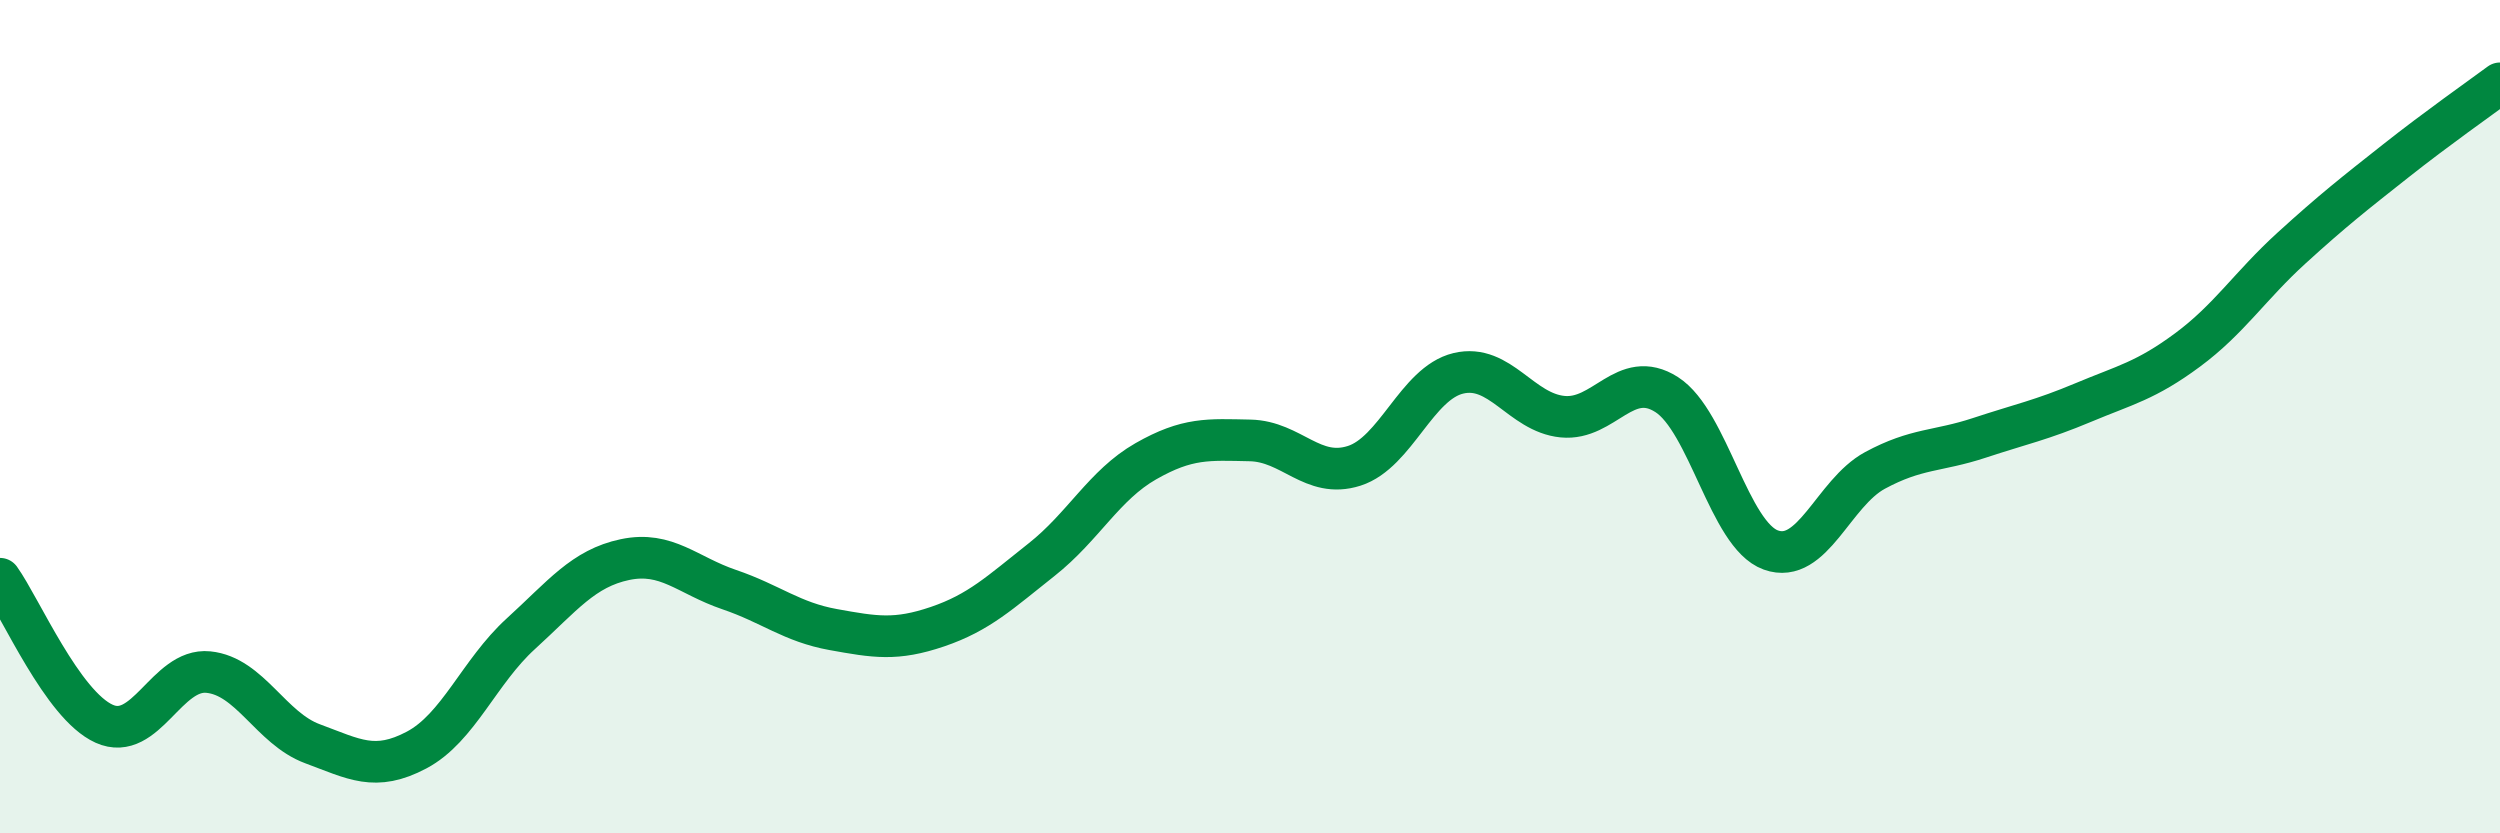 
    <svg width="60" height="20" viewBox="0 0 60 20" xmlns="http://www.w3.org/2000/svg">
      <path
        d="M 0,13.89 C 0.5,14.59 1.5,16.92 2.5,17.37 C 3.5,17.82 4,16.03 5,16.13 C 6,16.23 6.5,17.48 7.5,17.85 C 8.5,18.22 9,18.53 10,18 C 11,17.47 11.5,16.12 12.5,15.21 C 13.5,14.3 14,13.64 15,13.43 C 16,13.22 16.5,13.81 17.5,14.15 C 18.5,14.49 19,14.93 20,15.11 C 21,15.29 21.5,15.38 22.5,15.04 C 23.5,14.7 24,14.22 25,13.43 C 26,12.64 26.5,11.64 27.5,11.07 C 28.5,10.5 29,10.55 30,10.57 C 31,10.59 31.5,11.5 32.5,11.18 C 33.5,10.86 34,9.2 35,8.96 C 36,8.72 36.5,9.9 37.5,10 C 38.5,10.1 39,8.83 40,9.47 C 41,10.11 41.5,12.84 42.5,13.2 C 43.5,13.56 44,11.83 45,11.29 C 46,10.75 46.5,10.84 47.5,10.51 C 48.5,10.18 49,10.08 50,9.66 C 51,9.24 51.5,9.14 52.5,8.4 C 53.5,7.66 54,6.86 55,5.95 C 56,5.04 56.5,4.65 57.5,3.86 C 58.5,3.07 59.5,2.37 60,2L60 20L0 20Z"
        fill="#008740"
        opacity="0.1"
        stroke-linecap="round"
        stroke-linejoin="round"
      />
      <path
        d="M 0,13.89 C 0.5,14.59 1.5,16.92 2.5,17.37 C 3.5,17.82 4,16.03 5,16.13 C 6,16.23 6.5,17.48 7.5,17.85 C 8.5,18.22 9,18.53 10,18 C 11,17.47 11.5,16.12 12.5,15.21 C 13.5,14.3 14,13.64 15,13.43 C 16,13.22 16.5,13.81 17.5,14.15 C 18.5,14.49 19,14.93 20,15.11 C 21,15.29 21.5,15.38 22.5,15.04 C 23.5,14.7 24,14.22 25,13.43 C 26,12.64 26.5,11.64 27.5,11.07 C 28.5,10.5 29,10.55 30,10.57 C 31,10.59 31.5,11.5 32.5,11.18 C 33.5,10.86 34,9.2 35,8.96 C 36,8.72 36.5,9.9 37.5,10 C 38.5,10.1 39,8.83 40,9.47 C 41,10.11 41.5,12.84 42.5,13.2 C 43.5,13.56 44,11.83 45,11.29 C 46,10.75 46.5,10.84 47.5,10.51 C 48.5,10.18 49,10.08 50,9.66 C 51,9.24 51.5,9.14 52.5,8.4 C 53.5,7.66 54,6.86 55,5.95 C 56,5.04 56.5,4.65 57.5,3.86 C 58.5,3.07 59.5,2.37 60,2"
        stroke="#008740"
        stroke-width="1"
        fill="none"
        stroke-linecap="round"
        stroke-linejoin="round"
      />
    </svg>
  